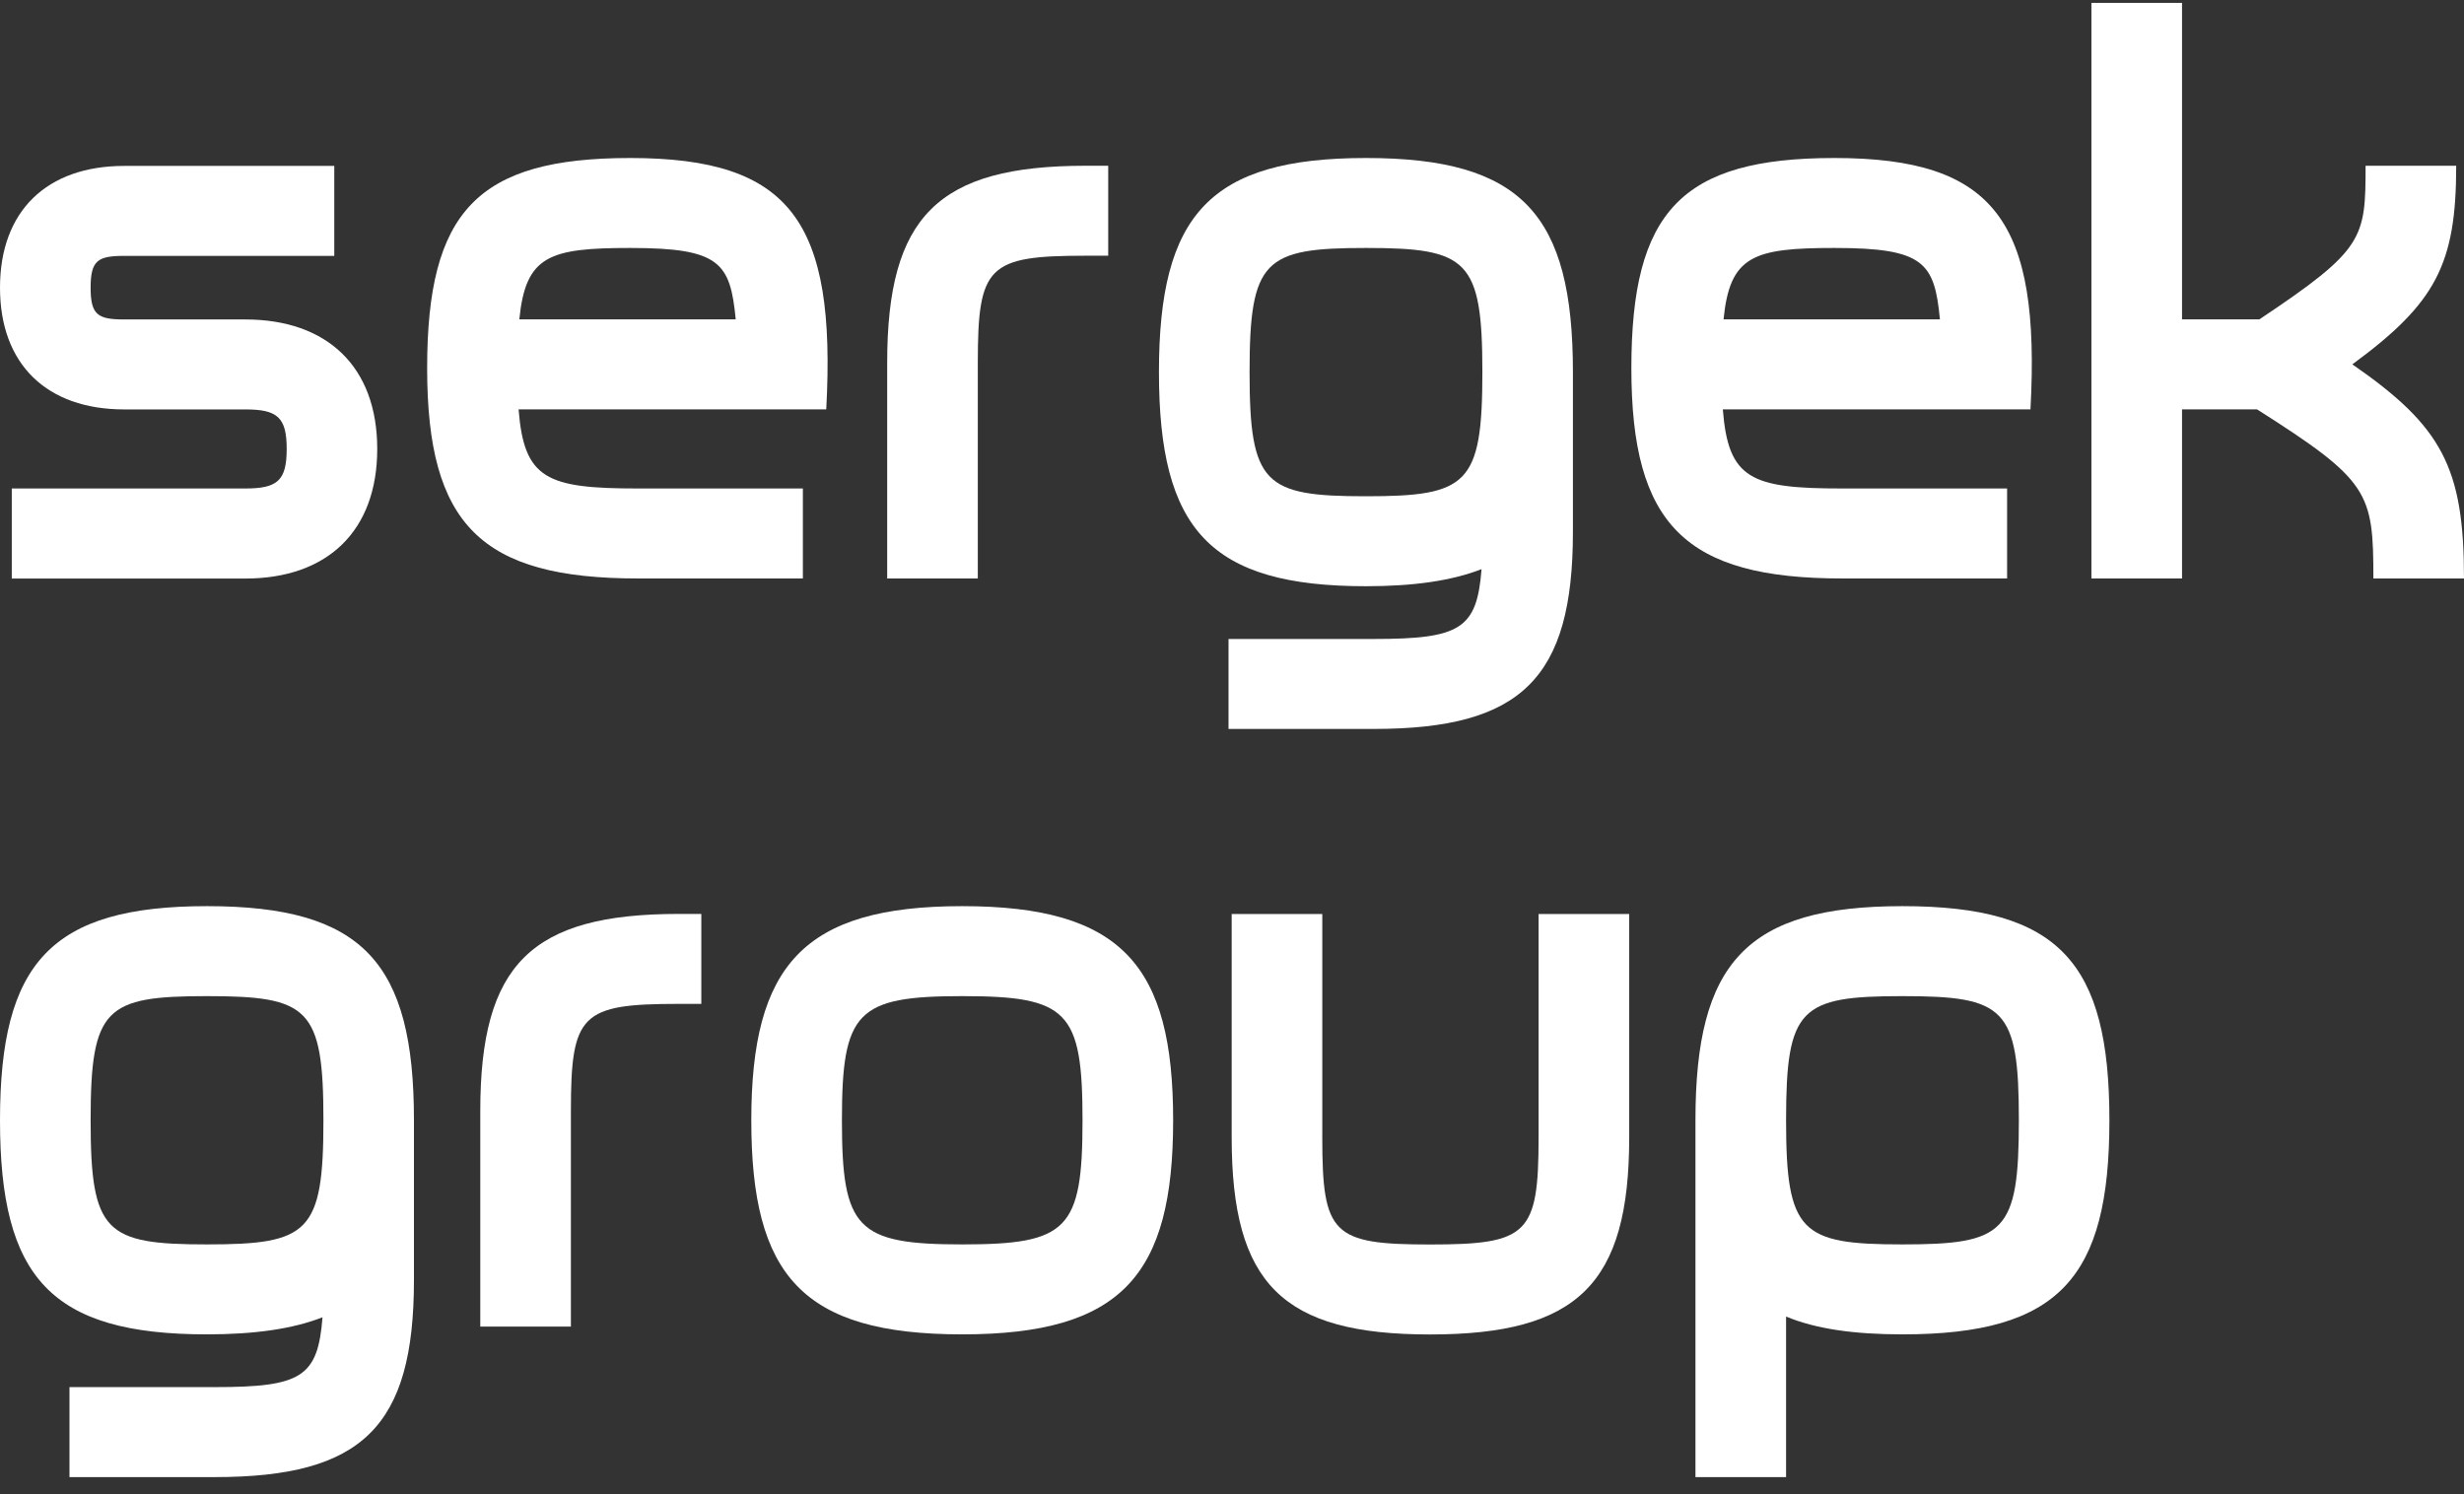 <svg width="122" height="74" viewBox="0 0 122 74" fill="none" xmlns="http://www.w3.org/2000/svg">
<rect x="0" y="0" width="122" height="74" fill="#333333" stroke="none"/>
<path d="M0.583 24.189H12.143C13.731 24.189 14.195 23.805 14.195 22.232C14.195 20.658 13.731 20.274 12.143 20.274H6.149C2.323 20.274 0 18.046 0 14.245C0 10.444 2.323 8.216 6.149 8.216H16.551V12.671H6.149C4.836 12.671 4.487 12.9 4.487 14.245C4.487 15.59 4.836 15.819 6.149 15.819H12.143C16.202 15.819 18.678 18.161 18.678 22.232C18.678 26.303 16.202 28.649 12.143 28.649H0.583V24.194V24.189Z" fill="white"/>
<path d="M25.677 20.27C25.948 23.728 27.068 24.189 31.592 24.189H39.753V28.645H31.592C23.821 28.645 21.149 25.996 21.149 18.234C21.149 10.472 23.624 7.824 31.202 7.824C39.17 7.824 41.411 10.975 40.91 20.27H25.672H25.677ZM36.428 15.815C36.157 13.011 35.652 12.279 31.206 12.279C27.183 12.279 26.026 12.663 25.713 15.815H36.428Z" fill="white"/>
<path d="M48.414 28.645H43.927V17.965C43.927 10.705 46.44 8.208 53.751 8.208H54.871V12.663H53.751C48.915 12.663 48.414 13.162 48.414 17.965V28.645Z" fill="white"/>
<path d="M67.634 29.029C59.9 29.029 57.383 26.225 57.383 18.426C57.383 10.628 59.9 7.824 67.634 7.824C75.368 7.824 77.88 10.628 77.88 18.426V26.339C77.88 33.599 75.326 36.096 68.02 36.096H60.828V31.641H68.02C72.313 31.641 73.126 31.142 73.356 28.183C71.886 28.759 69.99 29.029 67.634 29.029ZM61.87 18.426C61.87 23.997 62.605 24.574 67.634 24.574C72.662 24.574 73.397 23.997 73.397 18.426C73.397 12.855 72.662 12.279 67.634 12.279C62.605 12.279 61.87 12.855 61.87 18.426Z" fill="white"/>
<path d="M85.302 20.27C85.572 23.728 86.693 24.189 91.217 24.189H99.377V28.645H91.217C83.446 28.645 80.774 25.996 80.774 18.234C80.774 10.472 83.249 7.824 90.827 7.824C98.794 7.824 101.036 10.975 100.535 20.27H85.297H85.302ZM96.052 15.815C95.781 13.011 95.277 12.279 90.831 12.279C86.808 12.279 85.65 12.663 85.338 15.815H96.052Z" fill="white"/>
<path d="M108.039 0.144V15.814H111.869C117.049 12.357 117.127 11.821 117.127 8.208H121.614C121.614 13.084 120.608 15.005 116.471 18.042C120.916 21.116 122 23.151 122 28.645H117.513C117.513 24.381 117.32 23.805 111.75 20.27H108.039V28.645H103.552V0.144H108.039Z" fill="white"/>
<path d="M10.25 66.076C2.516 66.076 0 63.273 0 55.474C0 47.675 2.516 44.871 10.25 44.871C17.984 44.871 20.496 47.675 20.496 55.474V63.387C20.496 70.646 17.943 73.144 10.636 73.144H3.44V68.688H10.632C14.926 68.688 15.739 68.19 15.968 65.23C14.499 65.807 12.602 66.076 10.246 66.076H10.25ZM4.487 55.474C4.487 61.045 5.222 61.621 10.25 61.621C15.279 61.621 16.014 61.045 16.014 55.474C16.014 49.903 15.279 49.327 10.25 49.327C5.222 49.327 4.487 49.903 4.487 55.474Z" fill="white"/>
<path d="M28.267 65.692H23.78V55.012C23.78 47.753 26.297 45.256 33.603 45.256H34.724V49.711H33.603C28.772 49.711 28.267 50.209 28.267 55.012V65.692Z" fill="white"/>
<path d="M47.642 44.871C55.569 44.871 58.086 47.831 58.086 55.474C58.086 63.117 55.573 66.076 47.642 66.076C39.712 66.076 37.199 63.158 37.199 55.474C37.199 47.79 39.79 44.871 47.642 44.871ZM47.642 61.621C52.864 61.621 53.599 60.89 53.599 55.474C53.599 50.058 52.864 49.327 47.642 49.327C42.421 49.327 41.686 50.095 41.686 55.474C41.686 60.853 42.421 61.621 47.642 61.621Z" fill="white"/>
<path d="M76.18 45.26H80.667V56.324C80.667 63.583 78.114 66.081 70.807 66.081C63.5 66.081 60.984 63.583 60.984 56.324V45.26H65.47V56.324C65.47 61.127 65.971 61.625 70.807 61.625C75.642 61.625 76.18 61.127 76.18 56.324V45.26Z" fill="white"/>
<path d="M94.197 44.871C101.968 44.871 104.443 47.675 104.443 55.474C104.443 63.273 101.968 66.076 94.197 66.076C91.8 66.076 89.903 65.807 88.434 65.194V73.144H83.947V55.474C83.947 47.675 86.463 44.871 94.197 44.871ZM94.197 61.621C99.263 61.621 99.96 61.045 99.96 55.474C99.96 49.903 99.263 49.327 94.197 49.327C89.131 49.327 88.434 49.903 88.434 55.474C88.434 61.045 89.168 61.621 94.197 61.621Z" fill="white"/>
</svg>
